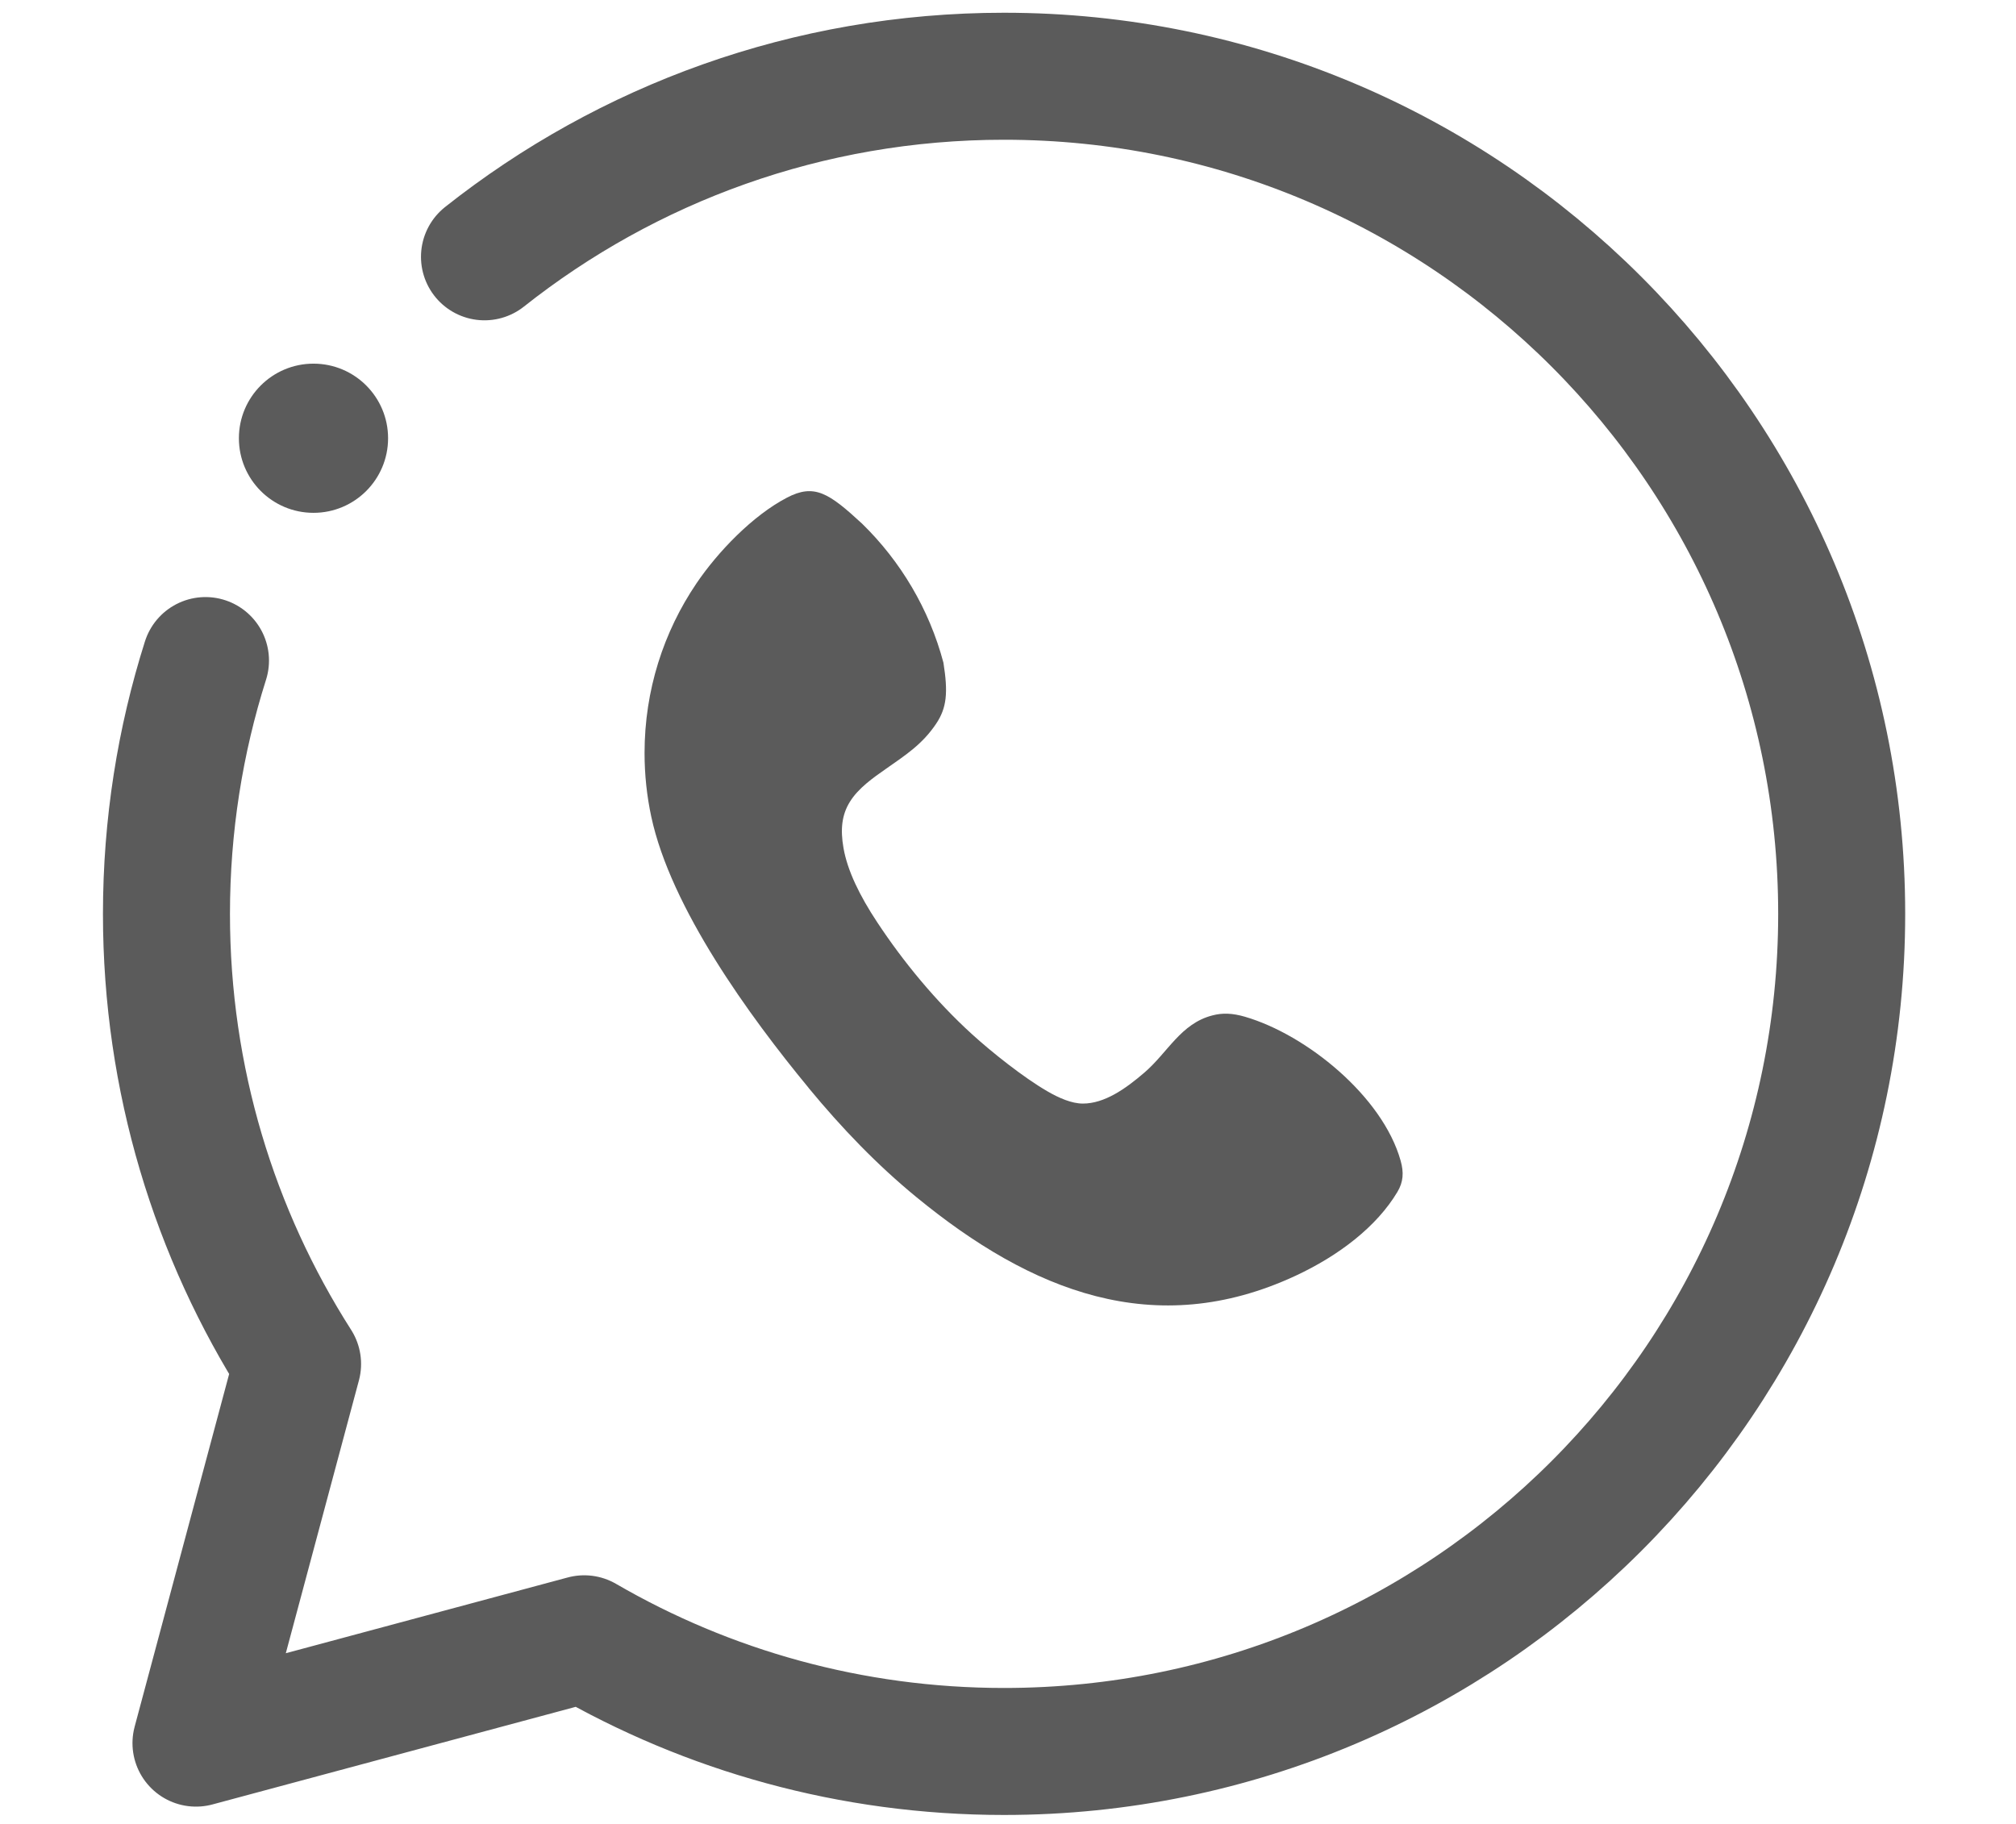 <?xml version="1.0" encoding="UTF-8"?>
<!DOCTYPE svg PUBLIC "-//W3C//DTD SVG 1.1//EN" "http://www.w3.org/Graphics/SVG/1.1/DTD/svg11.dtd">
<!-- Creator: CorelDRAW 2021.5 -->
<svg xmlns="http://www.w3.org/2000/svg" xml:space="preserve" width="100%" height="100%" version="1.1" style="shape-rendering:geometricPrecision; text-rendering:geometricPrecision; image-rendering:optimizeQuality; fill-rule:evenodd; clip-rule:evenodd"
viewBox="0 0 28 25.33"
 xmlns:xlink="http://www.w3.org/1999/xlink"
 xmlns:xodm="http://www.corel.com/coreldraw/odm/2003">
 <defs>
  <style type="text/css">
   <![CDATA[
    .str0 {stroke:#5B5B5B;stroke-width:1.764;stroke-linecap:round;stroke-linejoin:round;stroke-miterlimit:22.926}
    .fil0 {fill:none}
    .fil1 {fill:#5B5B5B}
   ]]>
  </style>
 </defs>
 <g id="Layer_x0020_1">
  <rect class="fil0" x="-0.055" y="0.035" width="28" height="25.33"/>
  <path class="fil0 str0" d="M6.729 3.567c1.983,-1.57 4.49,-2.508 7.216,-2.508 6.425,0 11.634,5.209 11.634,11.634 0,6.425 -5.209,11.634 -11.634,11.634 -2.125,0 -4.117,-0.57 -5.831,-1.565l-5.392 1.449 1.411 -5.266c-1.153,-1.806 -1.821,-3.95 -1.821,-6.251 0,-1.227 0.19,-2.409 0.542,-3.519"/>
  <path class="fil1" d="M11.23 15.11c0.461,0.559 0.953,1.071 1.501,1.52 1.586,1.301 3.306,1.998 5.26,1.091 0.605,-0.281 1.132,-0.686 1.418,-1.167 0.081,-0.136 0.091,-0.267 0.044,-0.433 -0.25,-0.892 -1.306,-1.749 -2.162,-1.999 -0.173,-0.05 -0.31,-0.056 -0.454,-0.018 -0.439,0.114 -0.616,0.513 -0.943,0.794 -0.266,0.229 -0.556,0.43 -0.854,0.43 -0.155,0 -0.332,-0.077 -0.494,-0.171 -0.331,-0.192 -0.769,-0.54 -1.05,-0.796 -0.503,-0.459 -0.95,-1.002 -1.313,-1.552 -0.244,-0.369 -0.413,-0.716 -0.468,-1.031 -0.046,-0.262 -0.022,-0.462 0.088,-0.64 0.117,-0.191 0.325,-0.336 0.507,-0.463 0.271,-0.19 0.501,-0.338 0.692,-0.623 0.148,-0.221 0.167,-0.433 0.101,-0.848 -0.198,-0.745 -0.595,-1.409 -1.13,-1.931 -0.46,-0.425 -0.663,-0.56 -1.043,-0.361 -0.477,0.249 -0.96,0.752 -1.258,1.192 -0.455,0.672 -0.72,1.482 -0.72,2.354 0,0.303 0.032,0.599 0.093,0.884 0.271,1.267 1.363,2.771 2.186,3.768z"/>
  <circle class="fil1" cx="4.354" cy="6.087" r="1.036"/>
 </g>
</svg>
